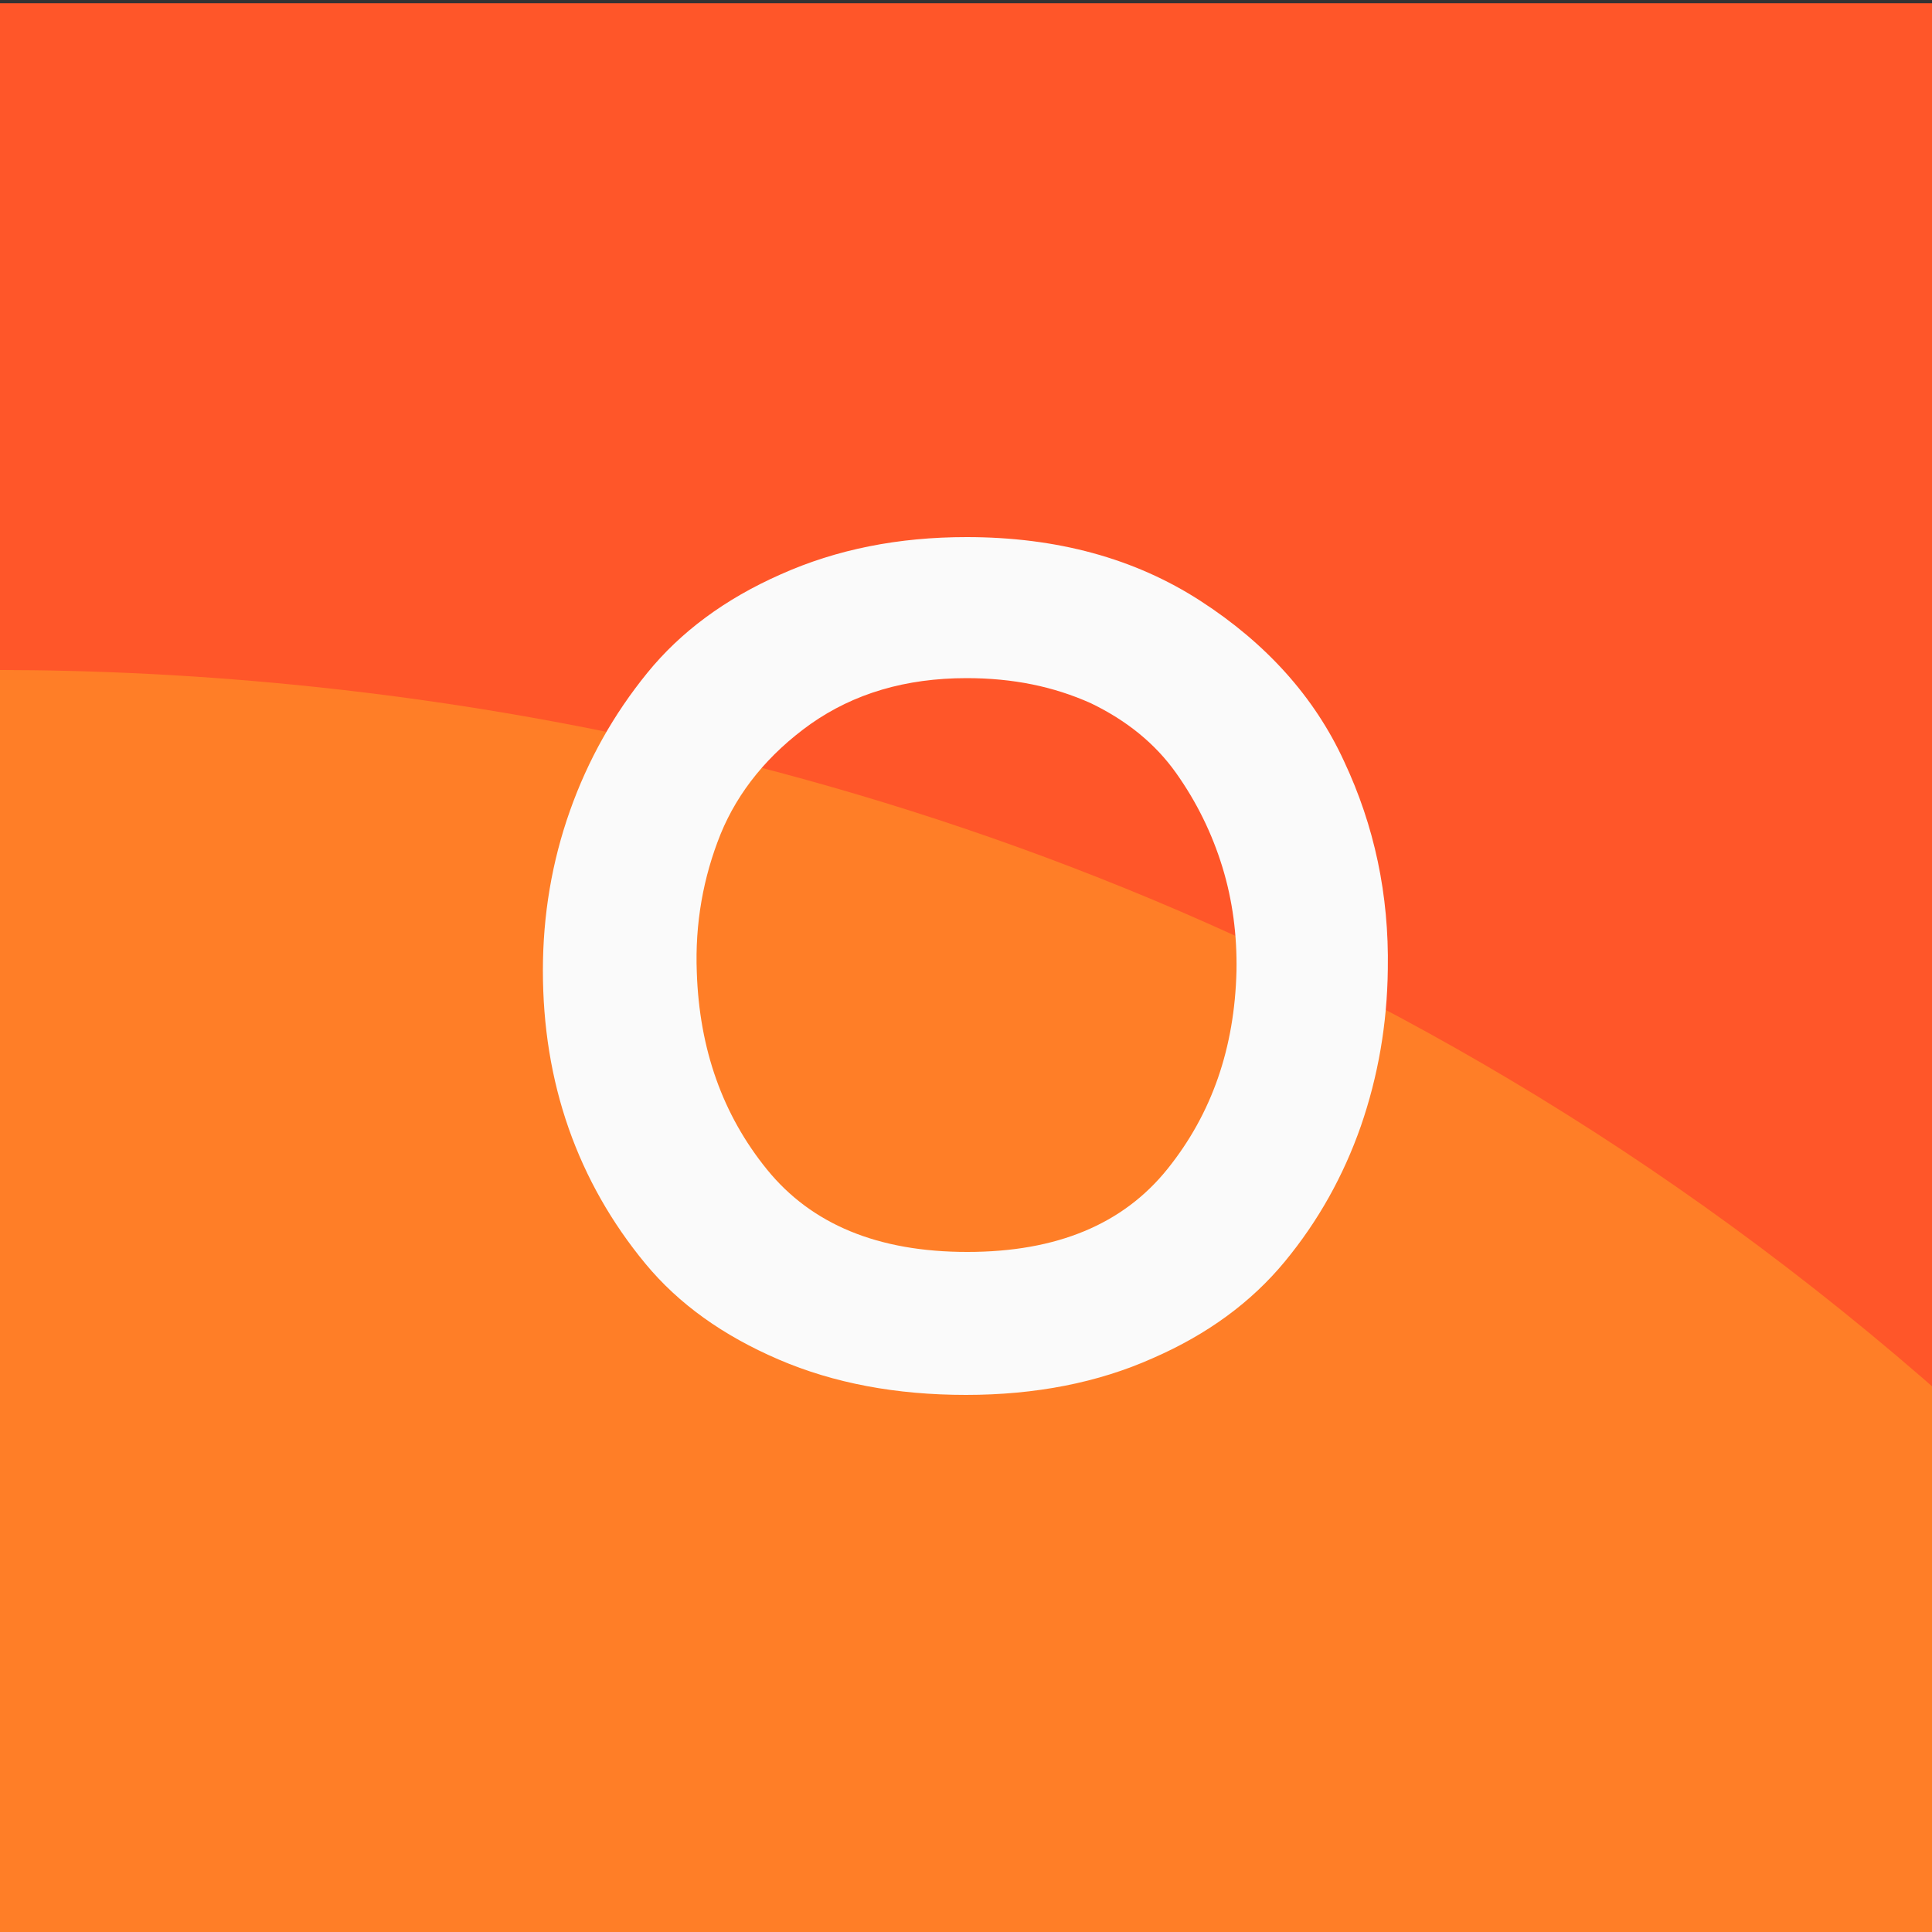 <?xml version="1.0" encoding="utf-8"?>
<!-- Generator: Adobe Illustrator 19.0.0, SVG Export Plug-In . SVG Version: 6.00 Build 0)  -->
<svg version="1.1" id="Calque_1" xmlns="http://www.w3.org/2000/svg" xmlns:xlink="http://www.w3.org/1999/xlink" x="0px" y="0px"
	 viewBox="-155 247 300 300" style="enable-background:new -155 247 300 300;" xml:space="preserve">
<rect x="-155" y="247" width="300" height="300" fill="#333333" stroke="none"/>
<style type="text/css">
	.st0{clip-path:url(#SVGID_2_);fill:#FF5629;}
	.st1{clip-path:url(#SVGID_2_);fill:#FF7E27;}
	.st2{clip-path:url(#SVGID_2_);}
	.st3{fill:#FAFAFA;}
	.st4{clip-path:url(#SVGID_2_);fill:none;}
</style>
<g>
	<defs>
		<rect id="SVGID_1_" x="-155" y="247.5" width="300" height="299.6"/>
	</defs>
	<clipPath id="SVGID_2_">
		<use xlink:href="#SVGID_1_"  style="overflow:visible;"/>
	</clipPath>
	<rect x="-155" y="247.5" class="st0" width="300" height="299.6"/>
	<path class="st1" d="M-218.7,355.9c0,0,226.3-45.4,399.6,141.2s-109.8,110-109.8,110s-162.3-28.3-162.3,0
		c0,28.3-105.7-106-105.7-106l-18.4-145.3"/>
	<g class="st2">
		<path class="st3" d="M-4.9,330.4c14,0,26.1,3.3,36.3,9.9c10.2,6.6,17.7,14.9,22.3,24.9c4.7,10,7,20.7,6.8,32.3
			c-0.1,8.5-1.5,16.6-4.2,24.4c-2.7,7.7-6.6,14.7-11.8,21c-5.2,6.3-12,11.3-20.5,15c-8.5,3.8-18.2,5.7-29,5.7
			c-10.8,0-20.5-1.8-29.1-5.5s-15.5-8.6-20.7-14.9c-5.2-6.3-9.2-13.3-11.9-21c-2.7-7.7-4-15.9-4-24.5c0-8.6,1.4-16.9,4.2-24.8
			c2.8-7.9,6.8-15,12-21.4c5.2-6.4,12.1-11.5,20.7-15.3C-25.1,332.3-15.5,330.4-4.9,330.4z M-4.9,352.3c-9.5,0-17.5,2.4-24.2,7.1
			c-6.6,4.7-11.3,10.5-14,17.1c-2.7,6.7-4,13.9-3.7,21.5c0.4,11.9,4,22.1,10.9,30.6c6.9,8.5,17.2,12.8,31.1,12.8
			c13.9,0,24.2-4.3,31.1-12.9c6.9-8.6,10.4-18.8,10.7-30.7c0.1-5.6-0.6-11-2.2-16.2c-1.6-5.2-4-10.1-7.2-14.6
			c-3.2-4.5-7.6-8.1-13.2-10.8C8.6,353.6,2.3,352.3-4.9,352.3z"/>
	</g>
	<rect x="-155" y="247.5" class="st4" width="300" height="299.6"/>
</g>
</svg>
